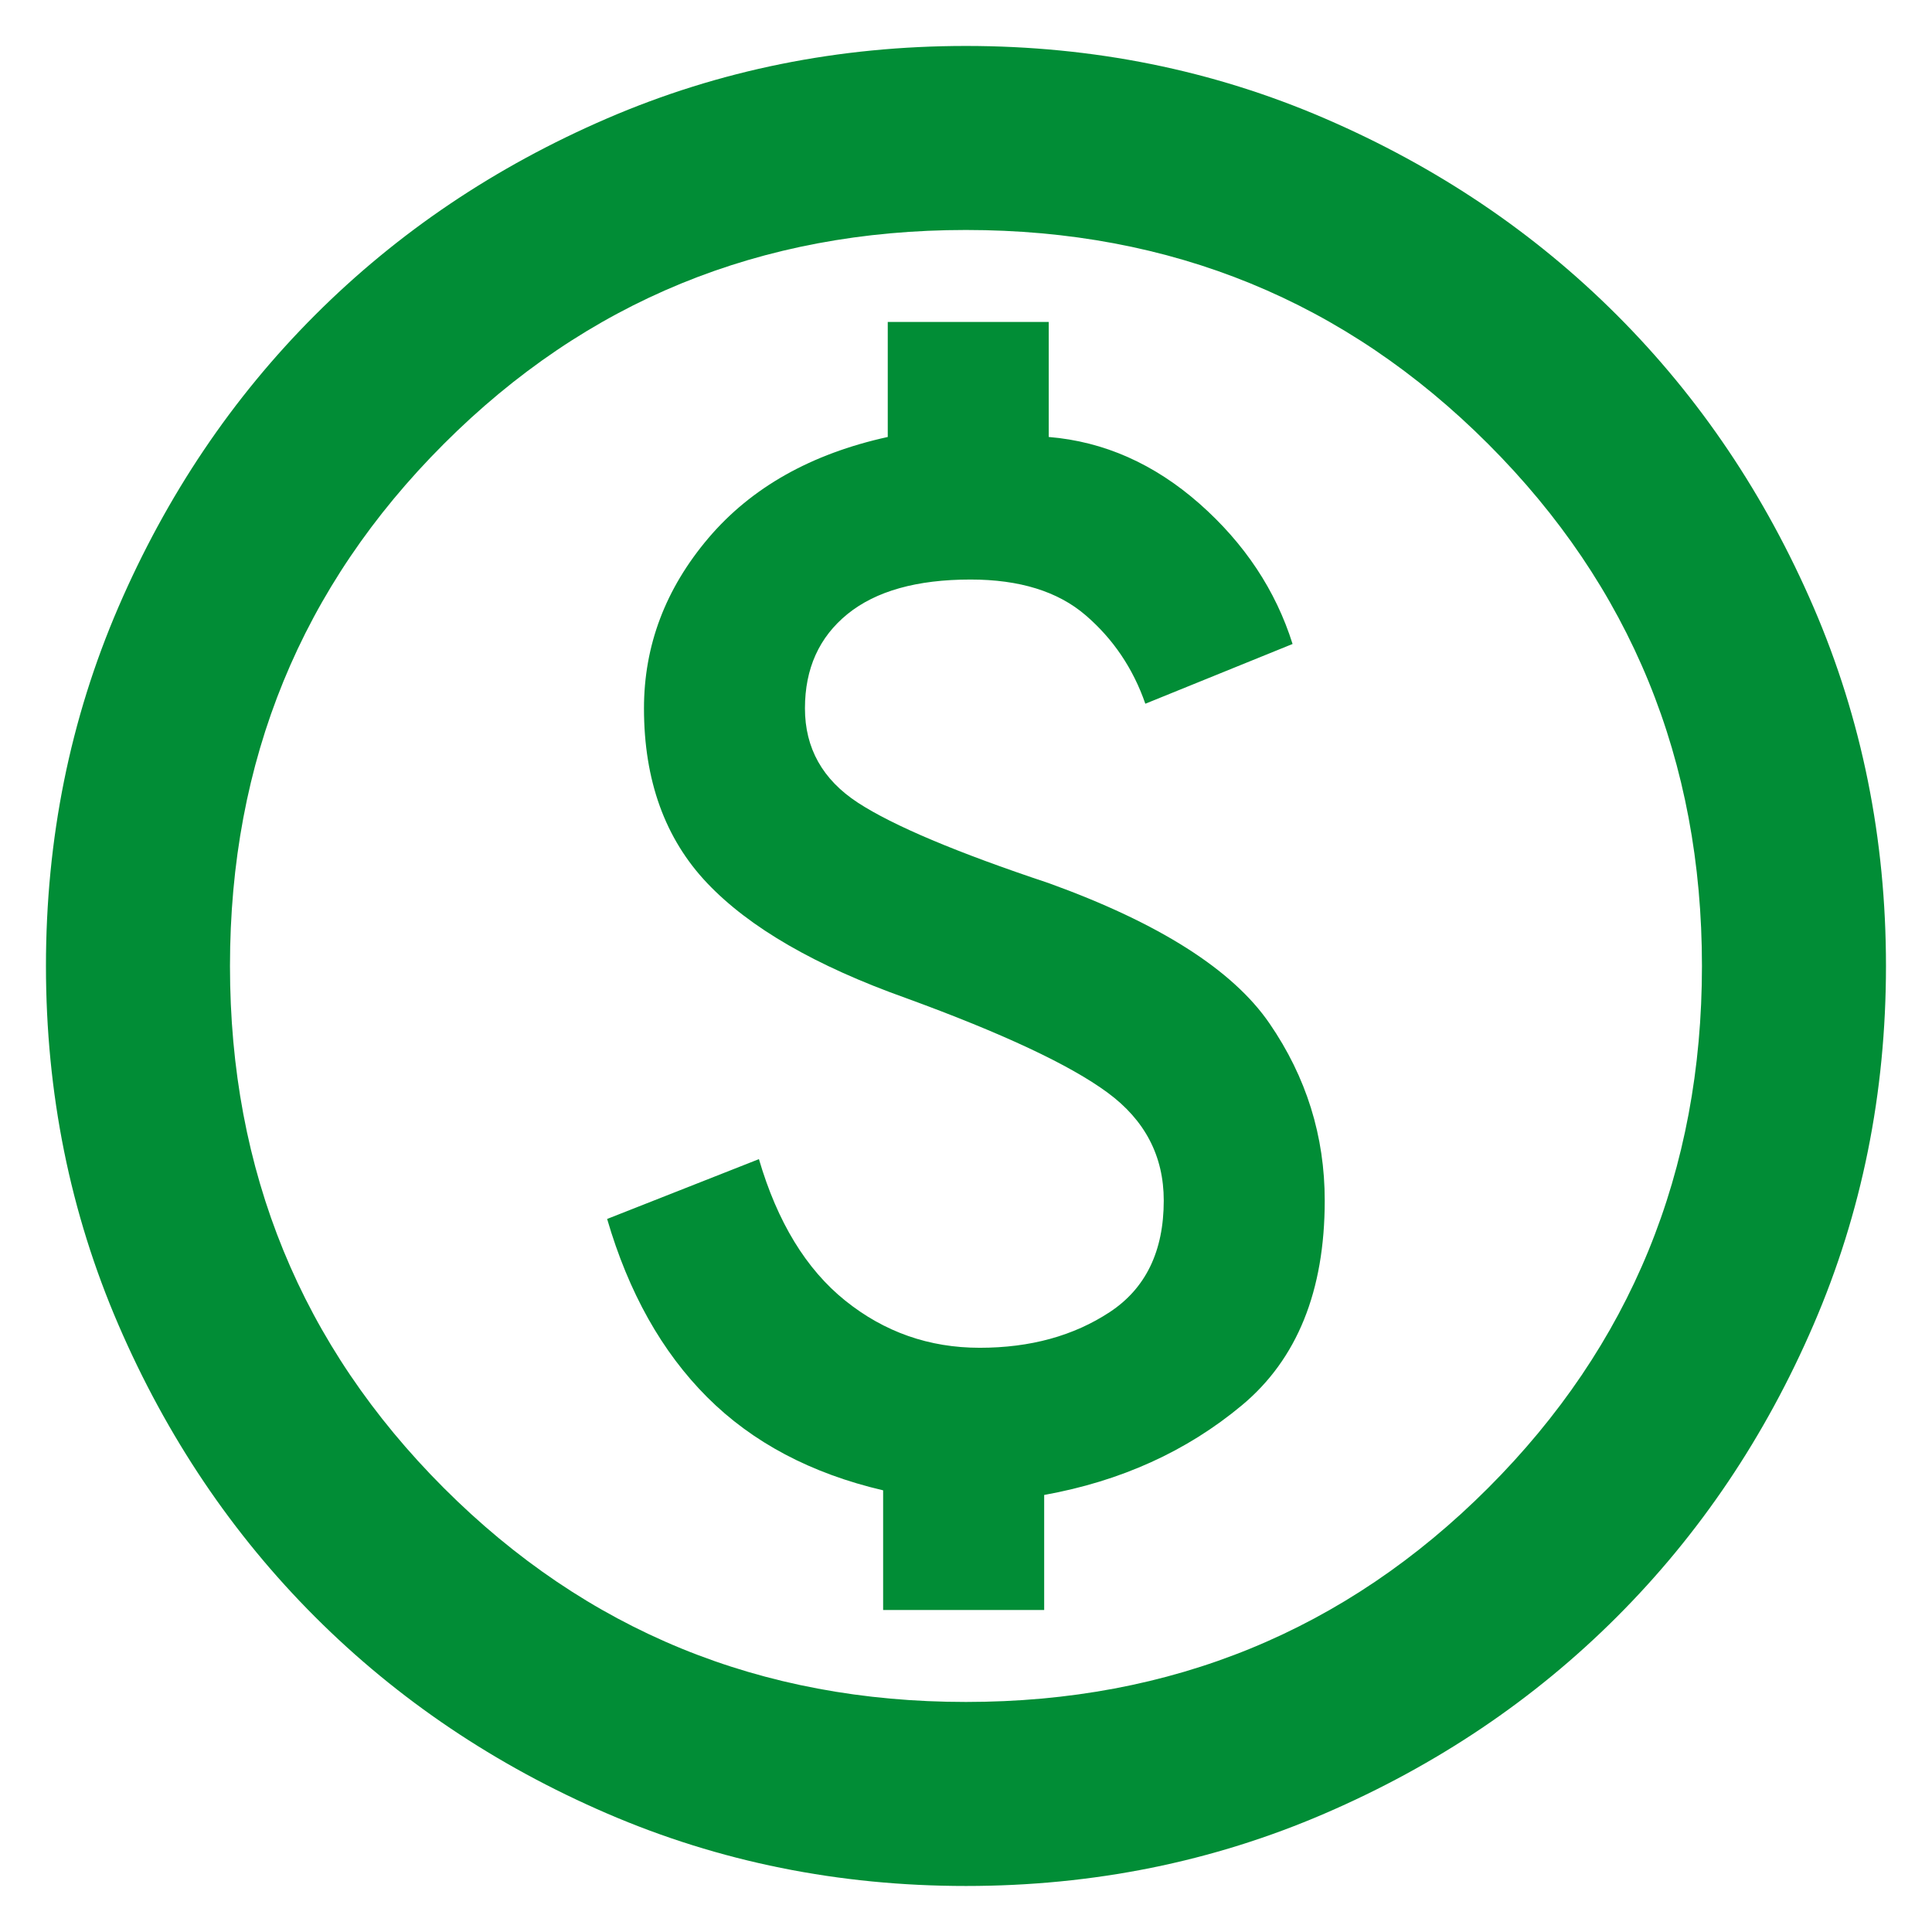 <svg width="28" height="28" viewBox="0 0 28 28" fill="none" xmlns="http://www.w3.org/2000/svg">
<path d="M12.799 23.333H15.133V21.666C16.244 21.466 17.199 21.033 17.999 20.366C18.799 19.699 19.199 18.71 19.199 17.399C19.199 16.466 18.933 15.611 18.399 14.833C17.866 14.055 16.799 13.377 15.199 12.799C13.866 12.355 12.944 11.966 12.433 11.633C11.922 11.299 11.666 10.844 11.666 10.266C11.666 9.688 11.872 9.233 12.283 8.899C12.694 8.566 13.288 8.399 14.066 8.399C14.777 8.399 15.333 8.572 15.733 8.916C16.133 9.26 16.422 9.688 16.599 10.199L18.733 9.333C18.488 8.555 18.038 7.877 17.383 7.299C16.727 6.722 15.999 6.399 15.199 6.333V4.666H12.866V6.333C11.755 6.577 10.888 7.066 10.266 7.799C9.644 8.533 9.333 9.355 9.333 10.266C9.333 11.31 9.638 12.155 10.249 12.799C10.861 13.444 11.822 13.999 13.133 14.466C14.533 14.977 15.505 15.433 16.049 15.833C16.594 16.233 16.866 16.755 16.866 17.399C16.866 18.133 16.605 18.672 16.083 19.016C15.56 19.36 14.933 19.533 14.199 19.533C13.466 19.533 12.816 19.305 12.249 18.849C11.683 18.394 11.266 17.71 10.999 16.799L8.799 17.666C9.11 18.733 9.594 19.594 10.249 20.249C10.905 20.905 11.755 21.355 12.799 21.599V23.333ZM13.999 27.333C12.155 27.333 10.422 26.983 8.799 26.283C7.177 25.583 5.766 24.633 4.566 23.433C3.366 22.233 2.416 20.822 1.716 19.199C1.016 17.577 0.666 15.844 0.666 13.999C0.666 12.155 1.016 10.422 1.716 8.799C2.416 7.177 3.366 5.766 4.566 4.566C5.766 3.366 7.177 2.416 8.799 1.716C10.422 1.016 12.155 0.666 13.999 0.666C15.844 0.666 17.577 1.016 19.199 1.716C20.822 2.416 22.233 3.366 23.433 4.566C24.633 5.766 25.583 7.177 26.283 8.799C26.983 10.422 27.333 12.155 27.333 13.999C27.333 15.844 26.983 17.577 26.283 19.199C25.583 20.822 24.633 22.233 23.433 23.433C22.233 24.633 20.822 25.583 19.199 26.283C17.577 26.983 15.844 27.333 13.999 27.333ZM13.999 24.666C16.977 24.666 19.499 23.633 21.566 21.566C23.633 19.499 24.666 16.977 24.666 13.999C24.666 11.022 23.633 8.499 21.566 6.433C19.499 4.366 16.977 3.333 13.999 3.333C11.022 3.333 8.499 4.366 6.433 6.433C4.366 8.499 3.333 11.022 3.333 13.999C3.333 16.977 4.366 19.499 6.433 21.566C8.499 23.633 11.022 24.666 13.999 24.666Z" fill="#018D36"/>
</svg>
